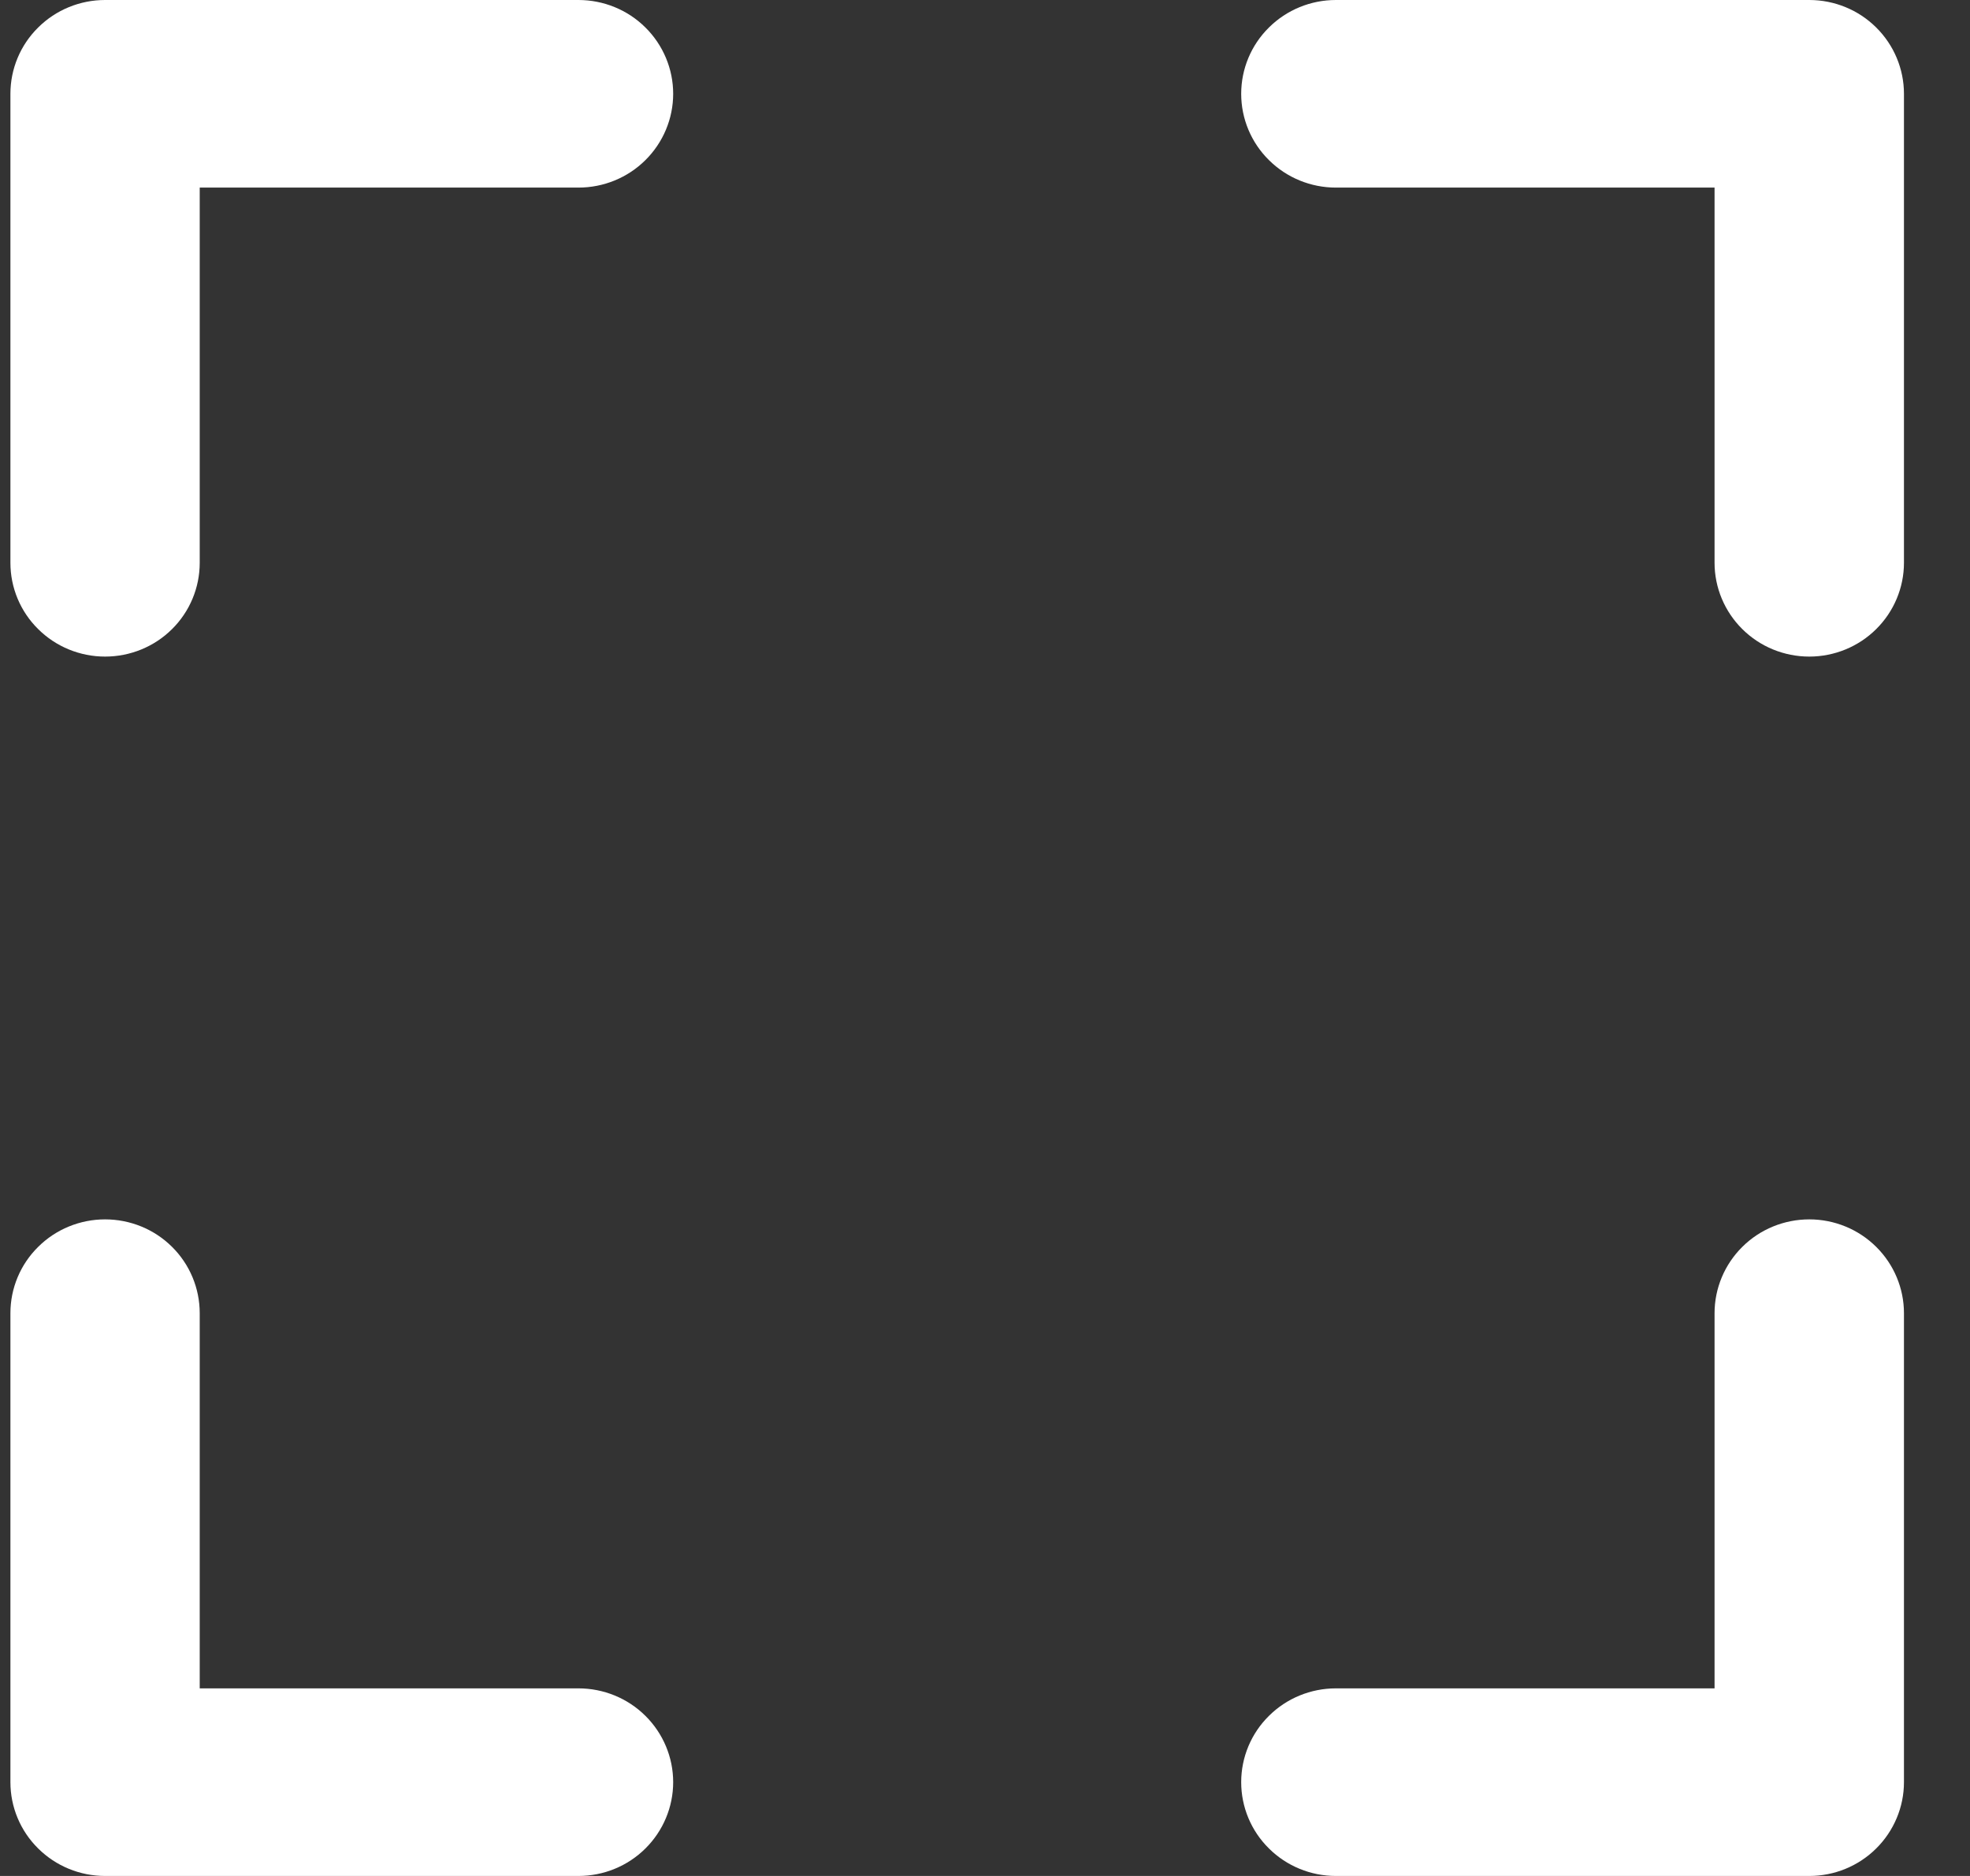 <svg width="21" height="20" viewBox="0 0 21 20" fill="none" xmlns="http://www.w3.org/2000/svg">
<rect x="0" y="0" width="21" height="20" fill="#333333" stroke="none"/>
<path d="M6.166 0H1.12C0.853 0 0.596 0.105 0.407 0.293C0.217 0.48 0.111 0.735 0.111 1V6C0.111 6.265 0.217 6.52 0.407 6.707C0.596 6.895 0.853 7 1.12 7C1.388 7 1.645 6.895 1.834 6.707C2.023 6.52 2.129 6.265 2.129 6V2H6.166C6.434 2 6.691 1.895 6.88 1.707C7.069 1.52 7.176 1.265 7.176 1C7.176 0.735 7.069 0.48 6.88 0.293C6.691 0.105 6.434 0 6.166 0ZM6.166 18H2.129V14C2.129 13.735 2.023 13.48 1.834 13.293C1.645 13.105 1.388 13 1.12 13C0.853 13 0.596 13.105 0.407 13.293C0.217 13.48 0.111 13.735 0.111 14V19C0.111 19.265 0.217 19.52 0.407 19.707C0.596 19.895 0.853 20 1.12 20H6.166C6.434 20 6.691 19.895 6.88 19.707C7.069 19.52 7.176 19.265 7.176 19C7.176 18.735 7.069 18.48 6.88 18.293C6.691 18.105 6.434 18 6.166 18ZM19.287 0H14.24C13.973 0 13.716 0.105 13.527 0.293C13.337 0.48 13.231 0.735 13.231 1C13.231 1.265 13.337 1.52 13.527 1.707C13.716 1.895 13.973 2 14.24 2H18.277V6C18.277 6.265 18.384 6.52 18.573 6.707C18.762 6.895 19.019 7 19.287 7C19.554 7 19.811 6.895 20 6.707C20.189 6.52 20.296 6.265 20.296 6V1C20.296 0.735 20.189 0.48 20 0.293C19.811 0.105 19.554 0 19.287 0ZM19.287 13C19.019 13 18.762 13.105 18.573 13.293C18.384 13.48 18.277 13.735 18.277 14V18H14.24C13.973 18 13.716 18.105 13.527 18.293C13.337 18.48 13.231 18.735 13.231 19C13.231 19.265 13.337 19.52 13.527 19.707C13.716 19.895 13.973 20 14.24 20H19.287C19.554 20 19.811 19.895 20 19.707C20.189 19.52 20.296 19.265 20.296 19V14C20.296 13.735 20.189 13.48 20 13.293C19.811 13.105 19.554 13 19.287 13Z" fill="white"/>
</svg>
